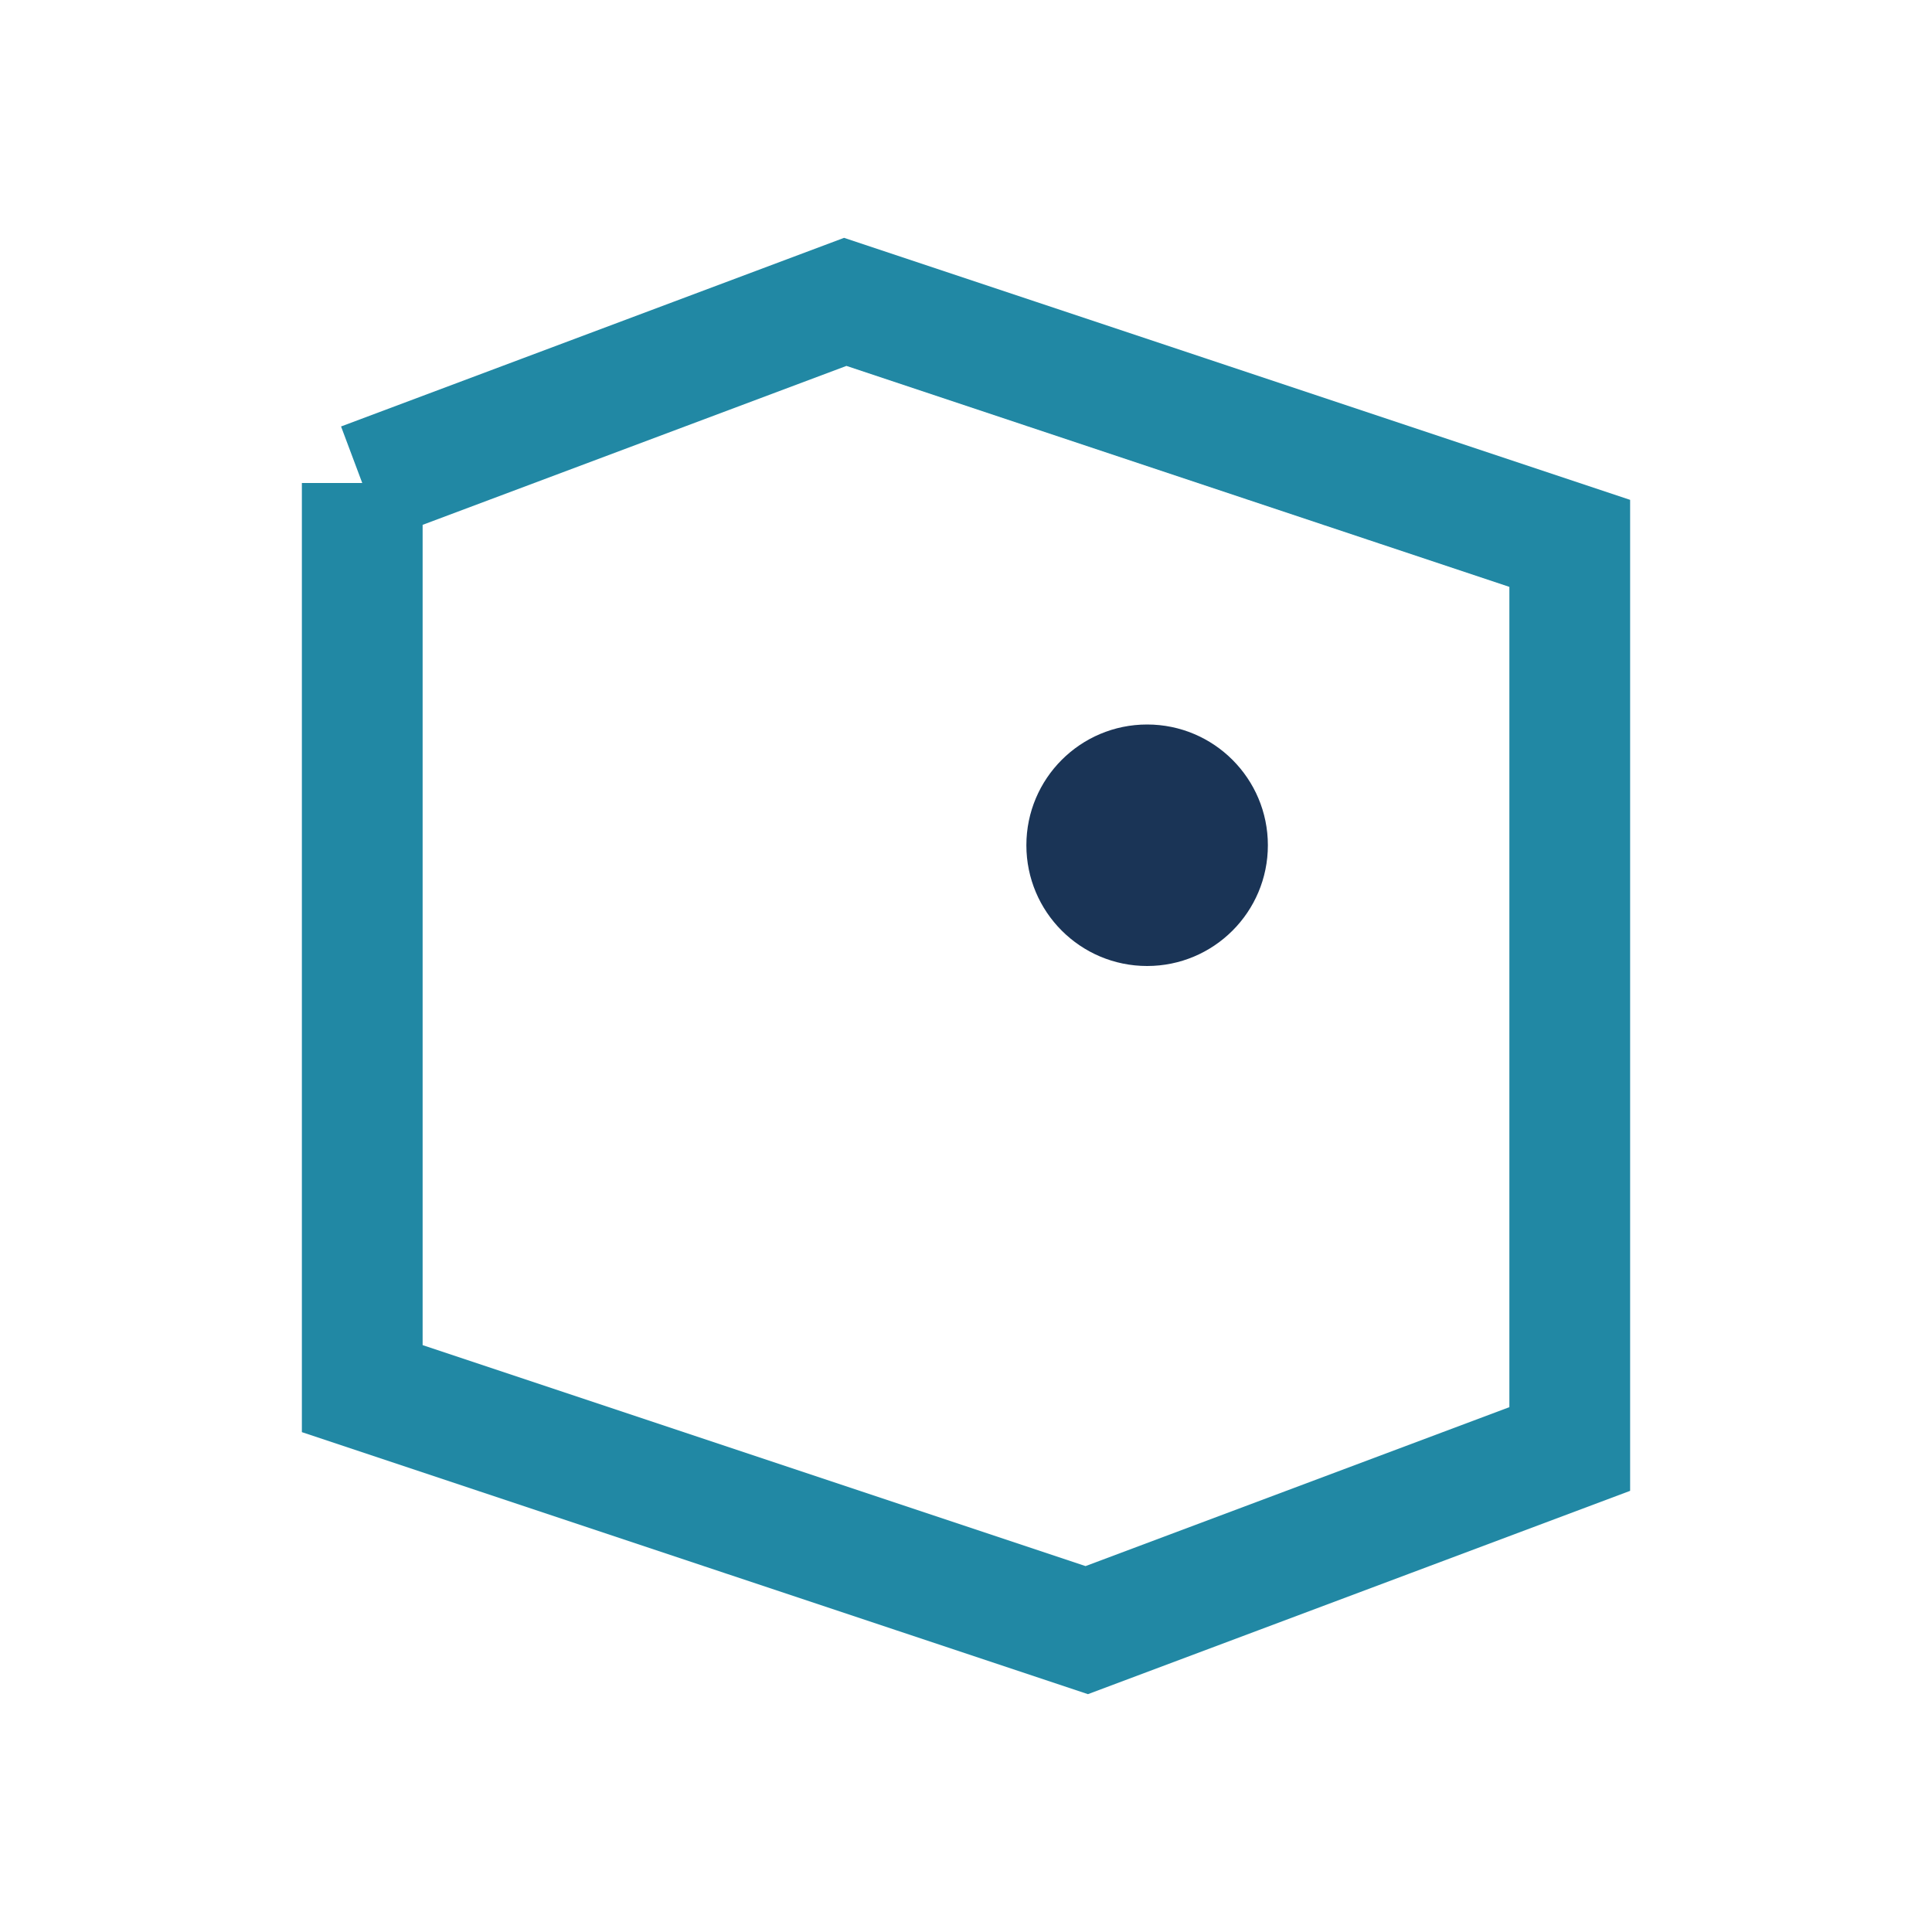 <?xml version="1.0" encoding="UTF-8"?>
<svg xmlns="http://www.w3.org/2000/svg" width="32" height="32" viewBox="0 0 32 32"><path d="M6 8l8-3 12 4v15l-8 3-12-4V8" fill="none" stroke="#2188A4" stroke-width="2"/><circle cx="19" cy="14" r="2" fill="#1A3456"/></svg>